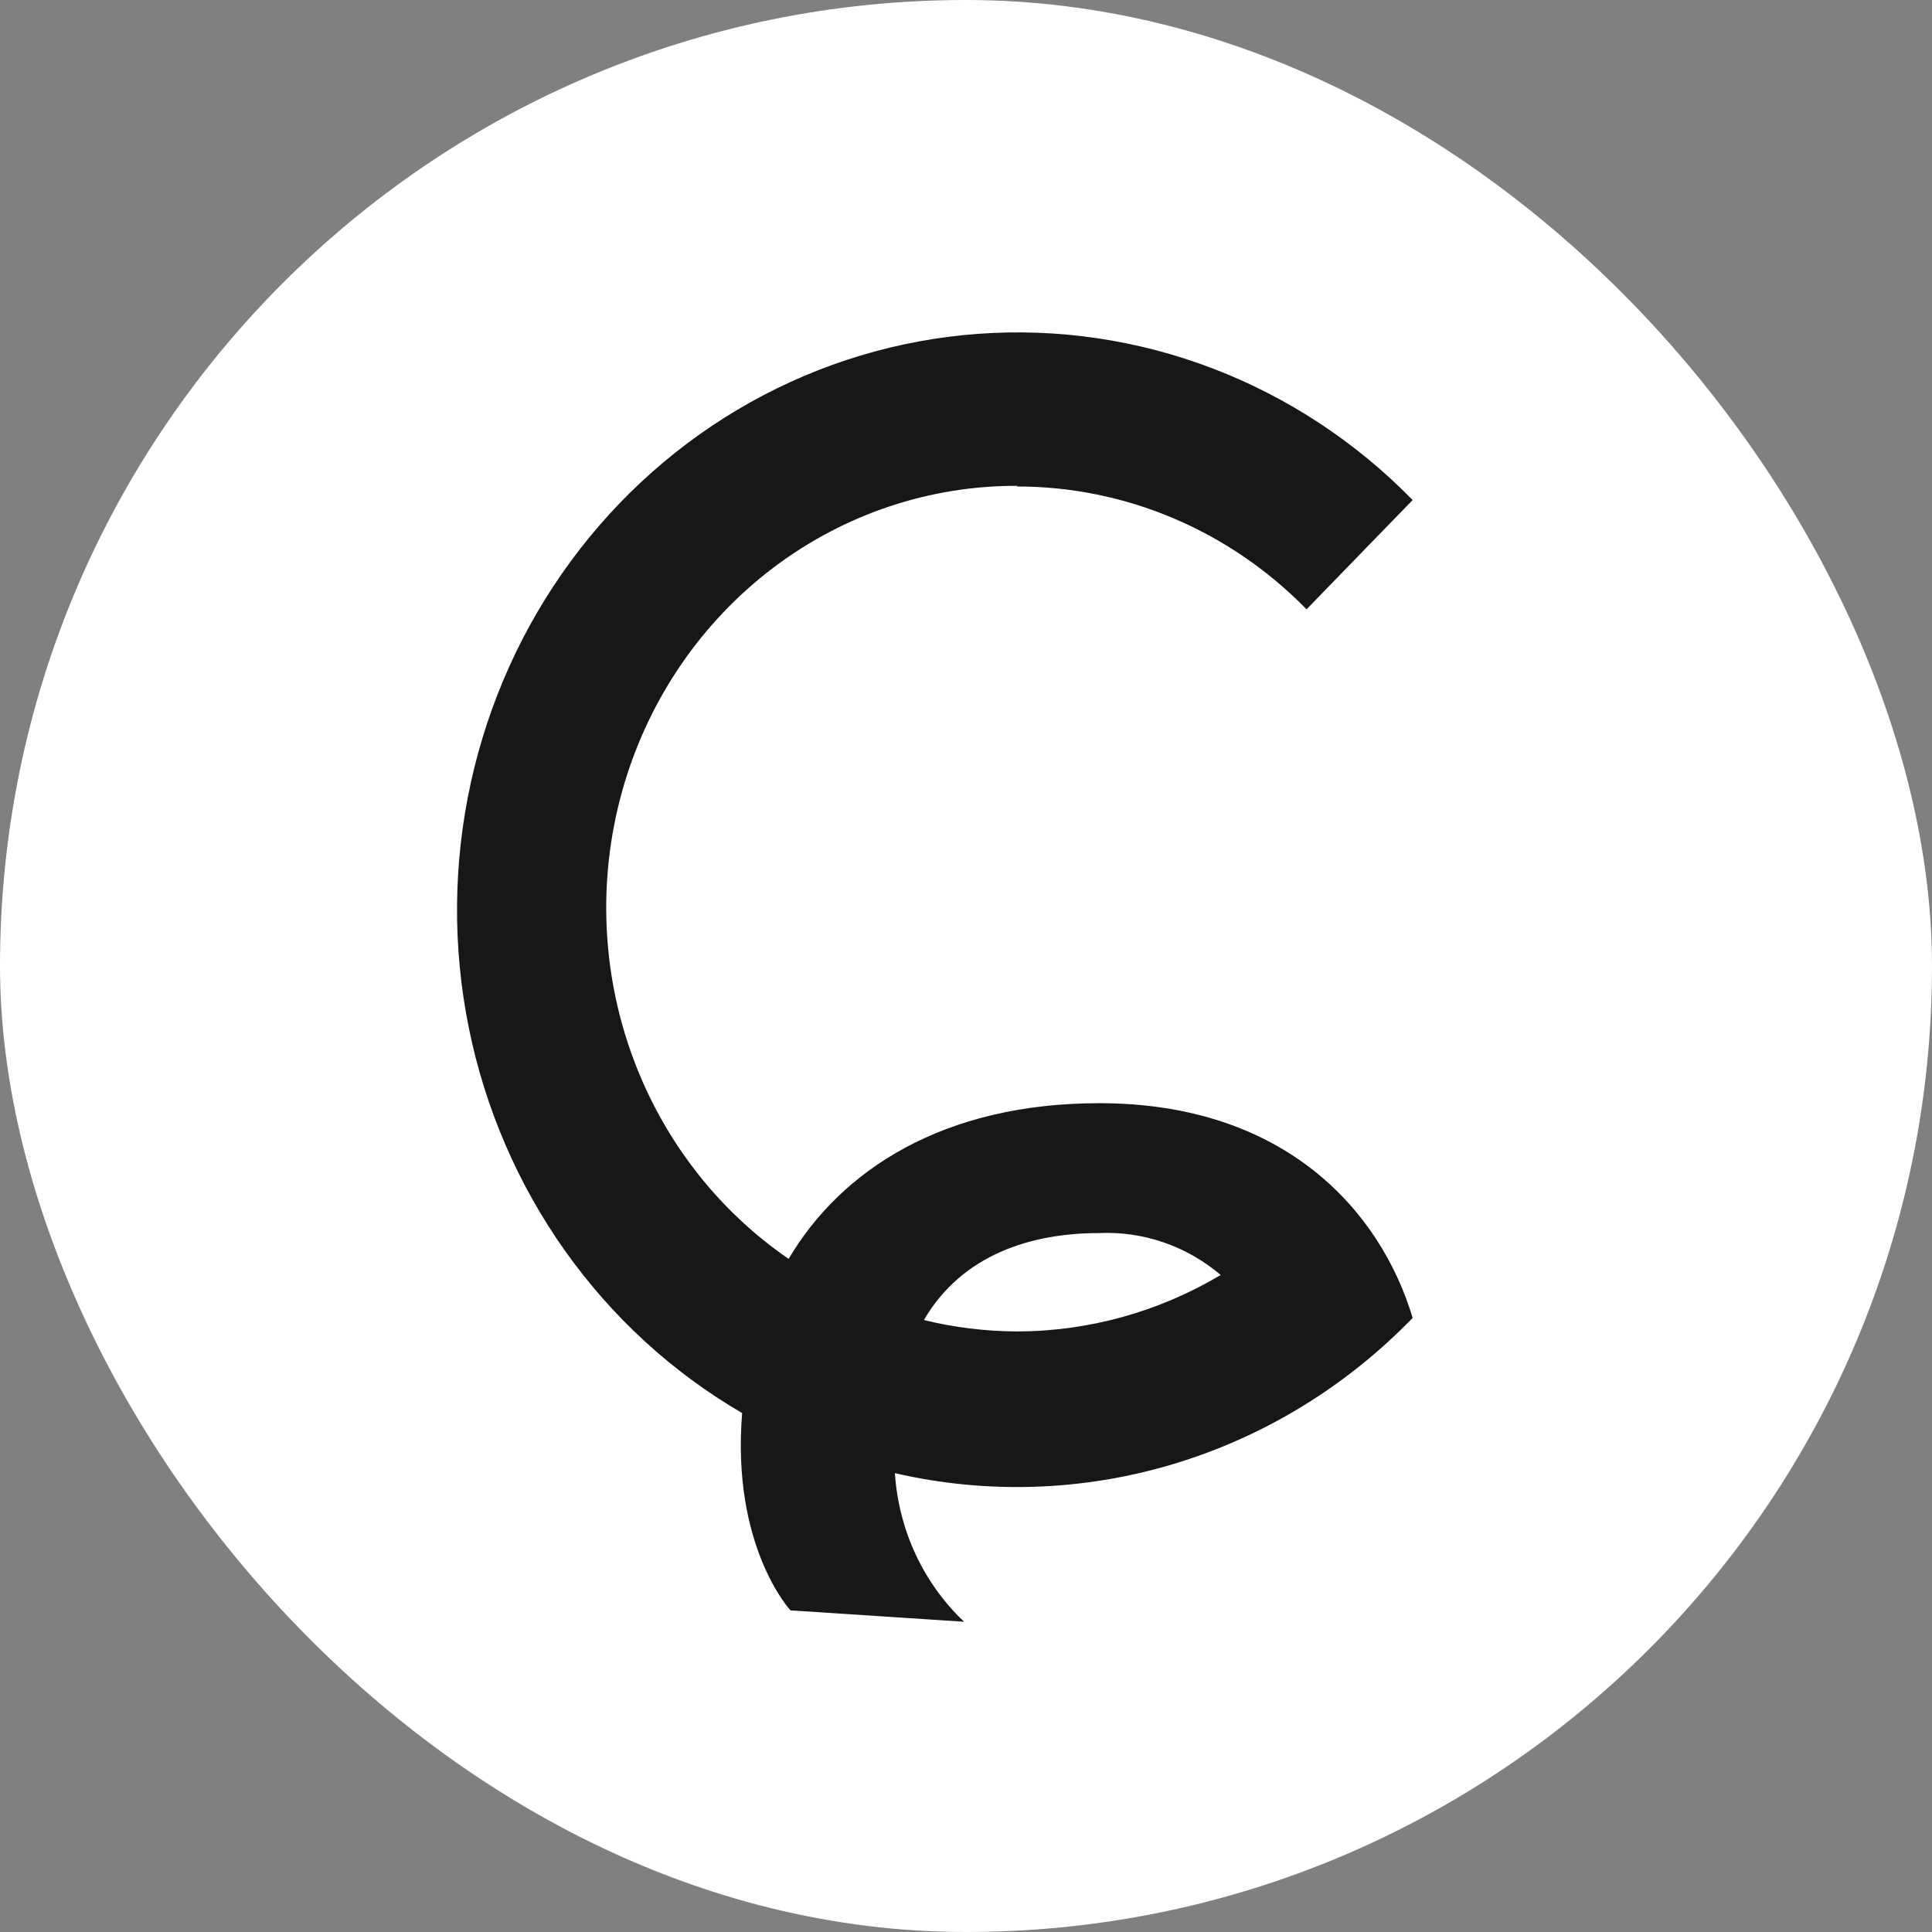 <?xml version="1.0" encoding="UTF-8"?> <svg xmlns="http://www.w3.org/2000/svg" width="93" height="93" viewBox="0 0 93 93" fill="none"><rect x="0" y="0" width="93" height="93" fill="#808080" stroke="none"/><rect width="93" height="93" rx="46.5" fill="white"></rect><path d="M48.937 23.418C54.165 23.409 59.184 25.535 62.893 29.33L68 24.069C65.268 21.276 61.989 19.117 58.38 17.738C54.773 16.358 50.92 15.789 47.081 16.07C43.242 16.35 39.506 17.473 36.123 19.363C32.74 21.253 29.788 23.867 27.466 27.029C25.144 30.19 23.505 33.827 22.66 37.695C21.814 41.563 21.781 45.573 22.563 49.455C23.345 53.337 24.924 57.002 27.194 60.204C29.464 63.406 32.372 66.07 35.724 68.019C35.202 74.459 38.051 77.518 38.051 77.518L46.409 78.066C44.448 76.211 43.256 73.65 43.078 70.913C47.507 71.934 52.114 71.784 56.471 70.477C60.829 69.17 64.795 66.75 68 63.44C66.485 58.365 61.92 53.104 52.92 53.104C45.426 53.104 40.5 56.308 37.961 60.598C34.433 58.175 31.757 54.645 30.331 50.531C28.904 46.417 28.803 41.94 30.042 37.762C31.281 33.585 33.794 29.93 37.209 27.34C40.624 24.751 44.758 23.365 48.998 23.387L48.937 23.418ZM52.89 59.357C55.022 59.255 57.114 59.974 58.76 61.373C55.774 63.152 52.386 64.09 48.937 64.091C47.434 64.083 45.936 63.9 44.473 63.543C46.309 60.391 49.639 59.357 52.89 59.357Z" fill="#171717"></path></svg> 